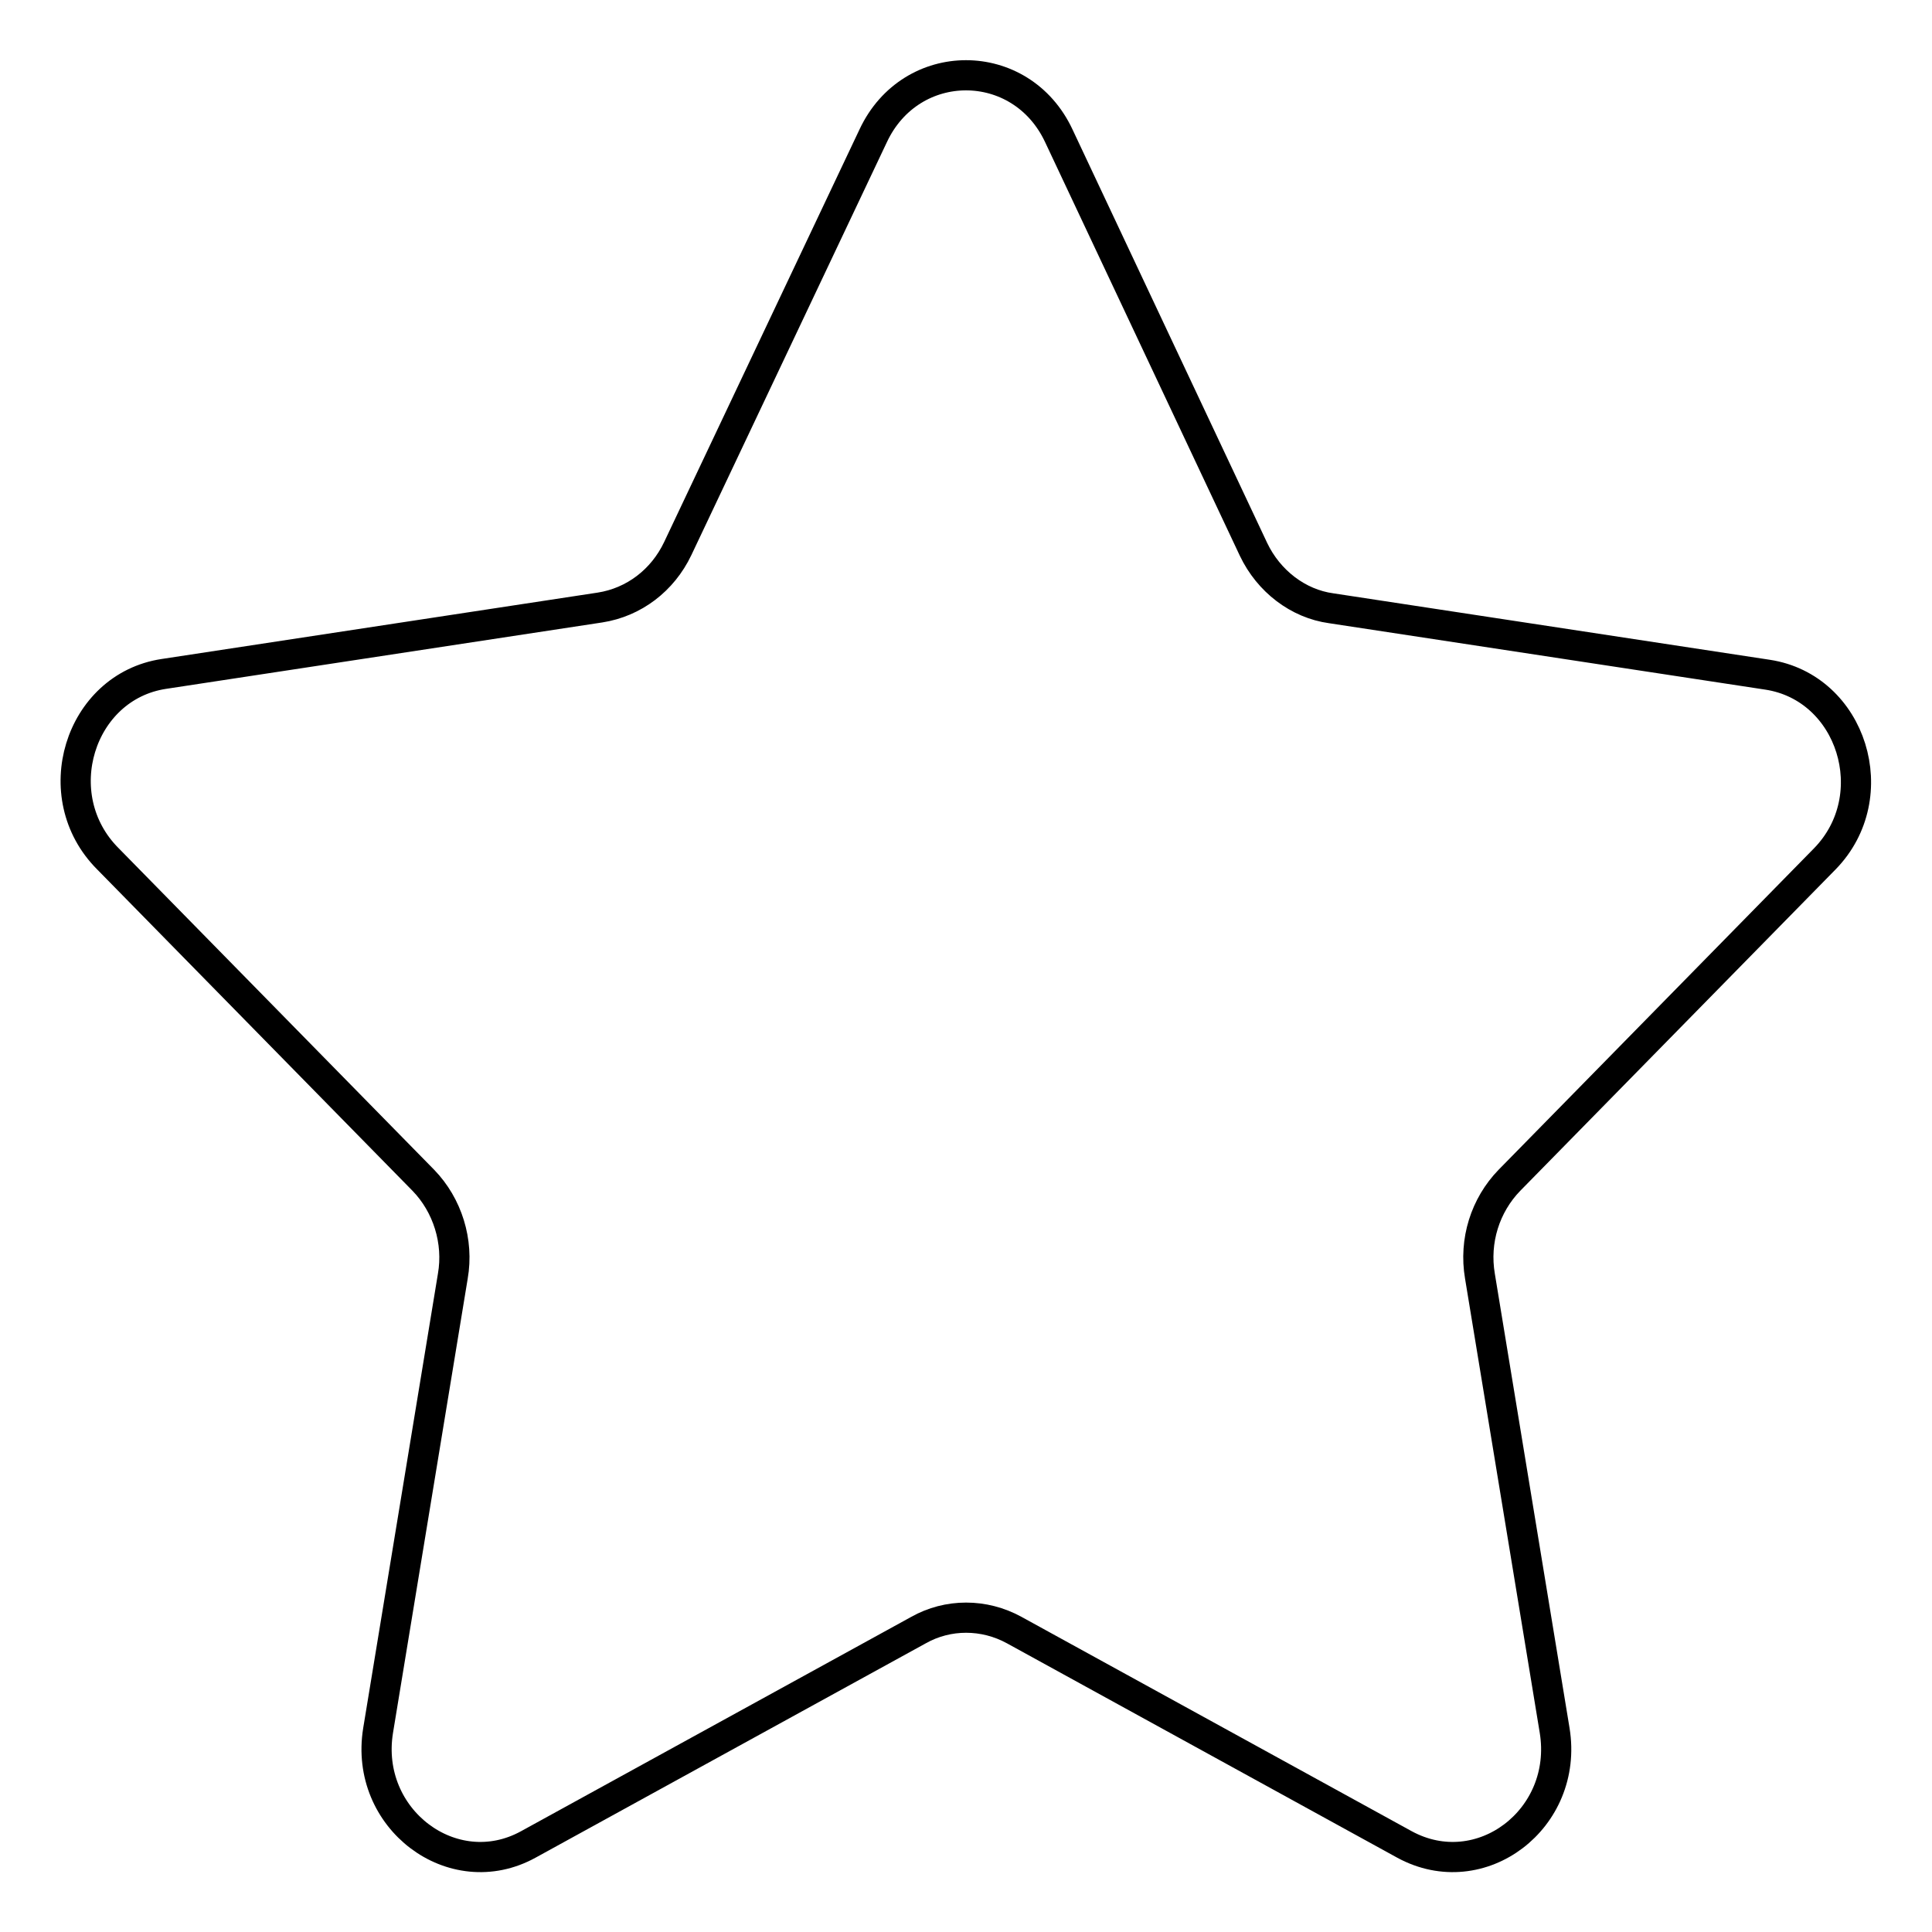 <?xml version="1.0" encoding="utf-8"?>
<!-- Svg Vector Icons : http://www.onlinewebfonts.com/icon -->
<!DOCTYPE svg PUBLIC "-//W3C//DTD SVG 1.1//EN" "http://www.w3.org/Graphics/SVG/1.1/DTD/svg11.dtd">
<svg version="1.1" xmlns="http://www.w3.org/2000/svg" xmlns:xlink="http://www.w3.org/1999/xlink" x="0px" y="0px" viewBox="0 0 256 256" enable-background="new 0 0 256 256" xml:space="preserve">
<g> <path stroke-width="4" fill-opacity="0" stroke="#000000"  d="M140.3,18l25.8,54.8c2,4.2,5.9,7.2,10.3,7.8l57.8,8.8c11.2,1.7,15.7,16.1,7.6,24.4L200,156.4 c-3.2,3.3-4.7,8-3.9,12.7l9.9,60.2c1.9,11.7-9.8,20.6-19.9,15.1l-51.7-28.4c-4-2.2-8.8-2.2-12.7,0l-51.7,28.4 c-10,5.5-21.8-3.4-19.9-15.1l9.9-60.2c0.8-4.6-0.7-9.4-3.9-12.7l-41.8-42.6C6,105.5,10.5,91,21.7,89.3l57.8-8.8 c4.5-0.7,8.3-3.6,10.3-7.8L115.7,18C120.7,7.3,135.3,7.3,140.3,18L140.3,18z"/></g>
</svg>